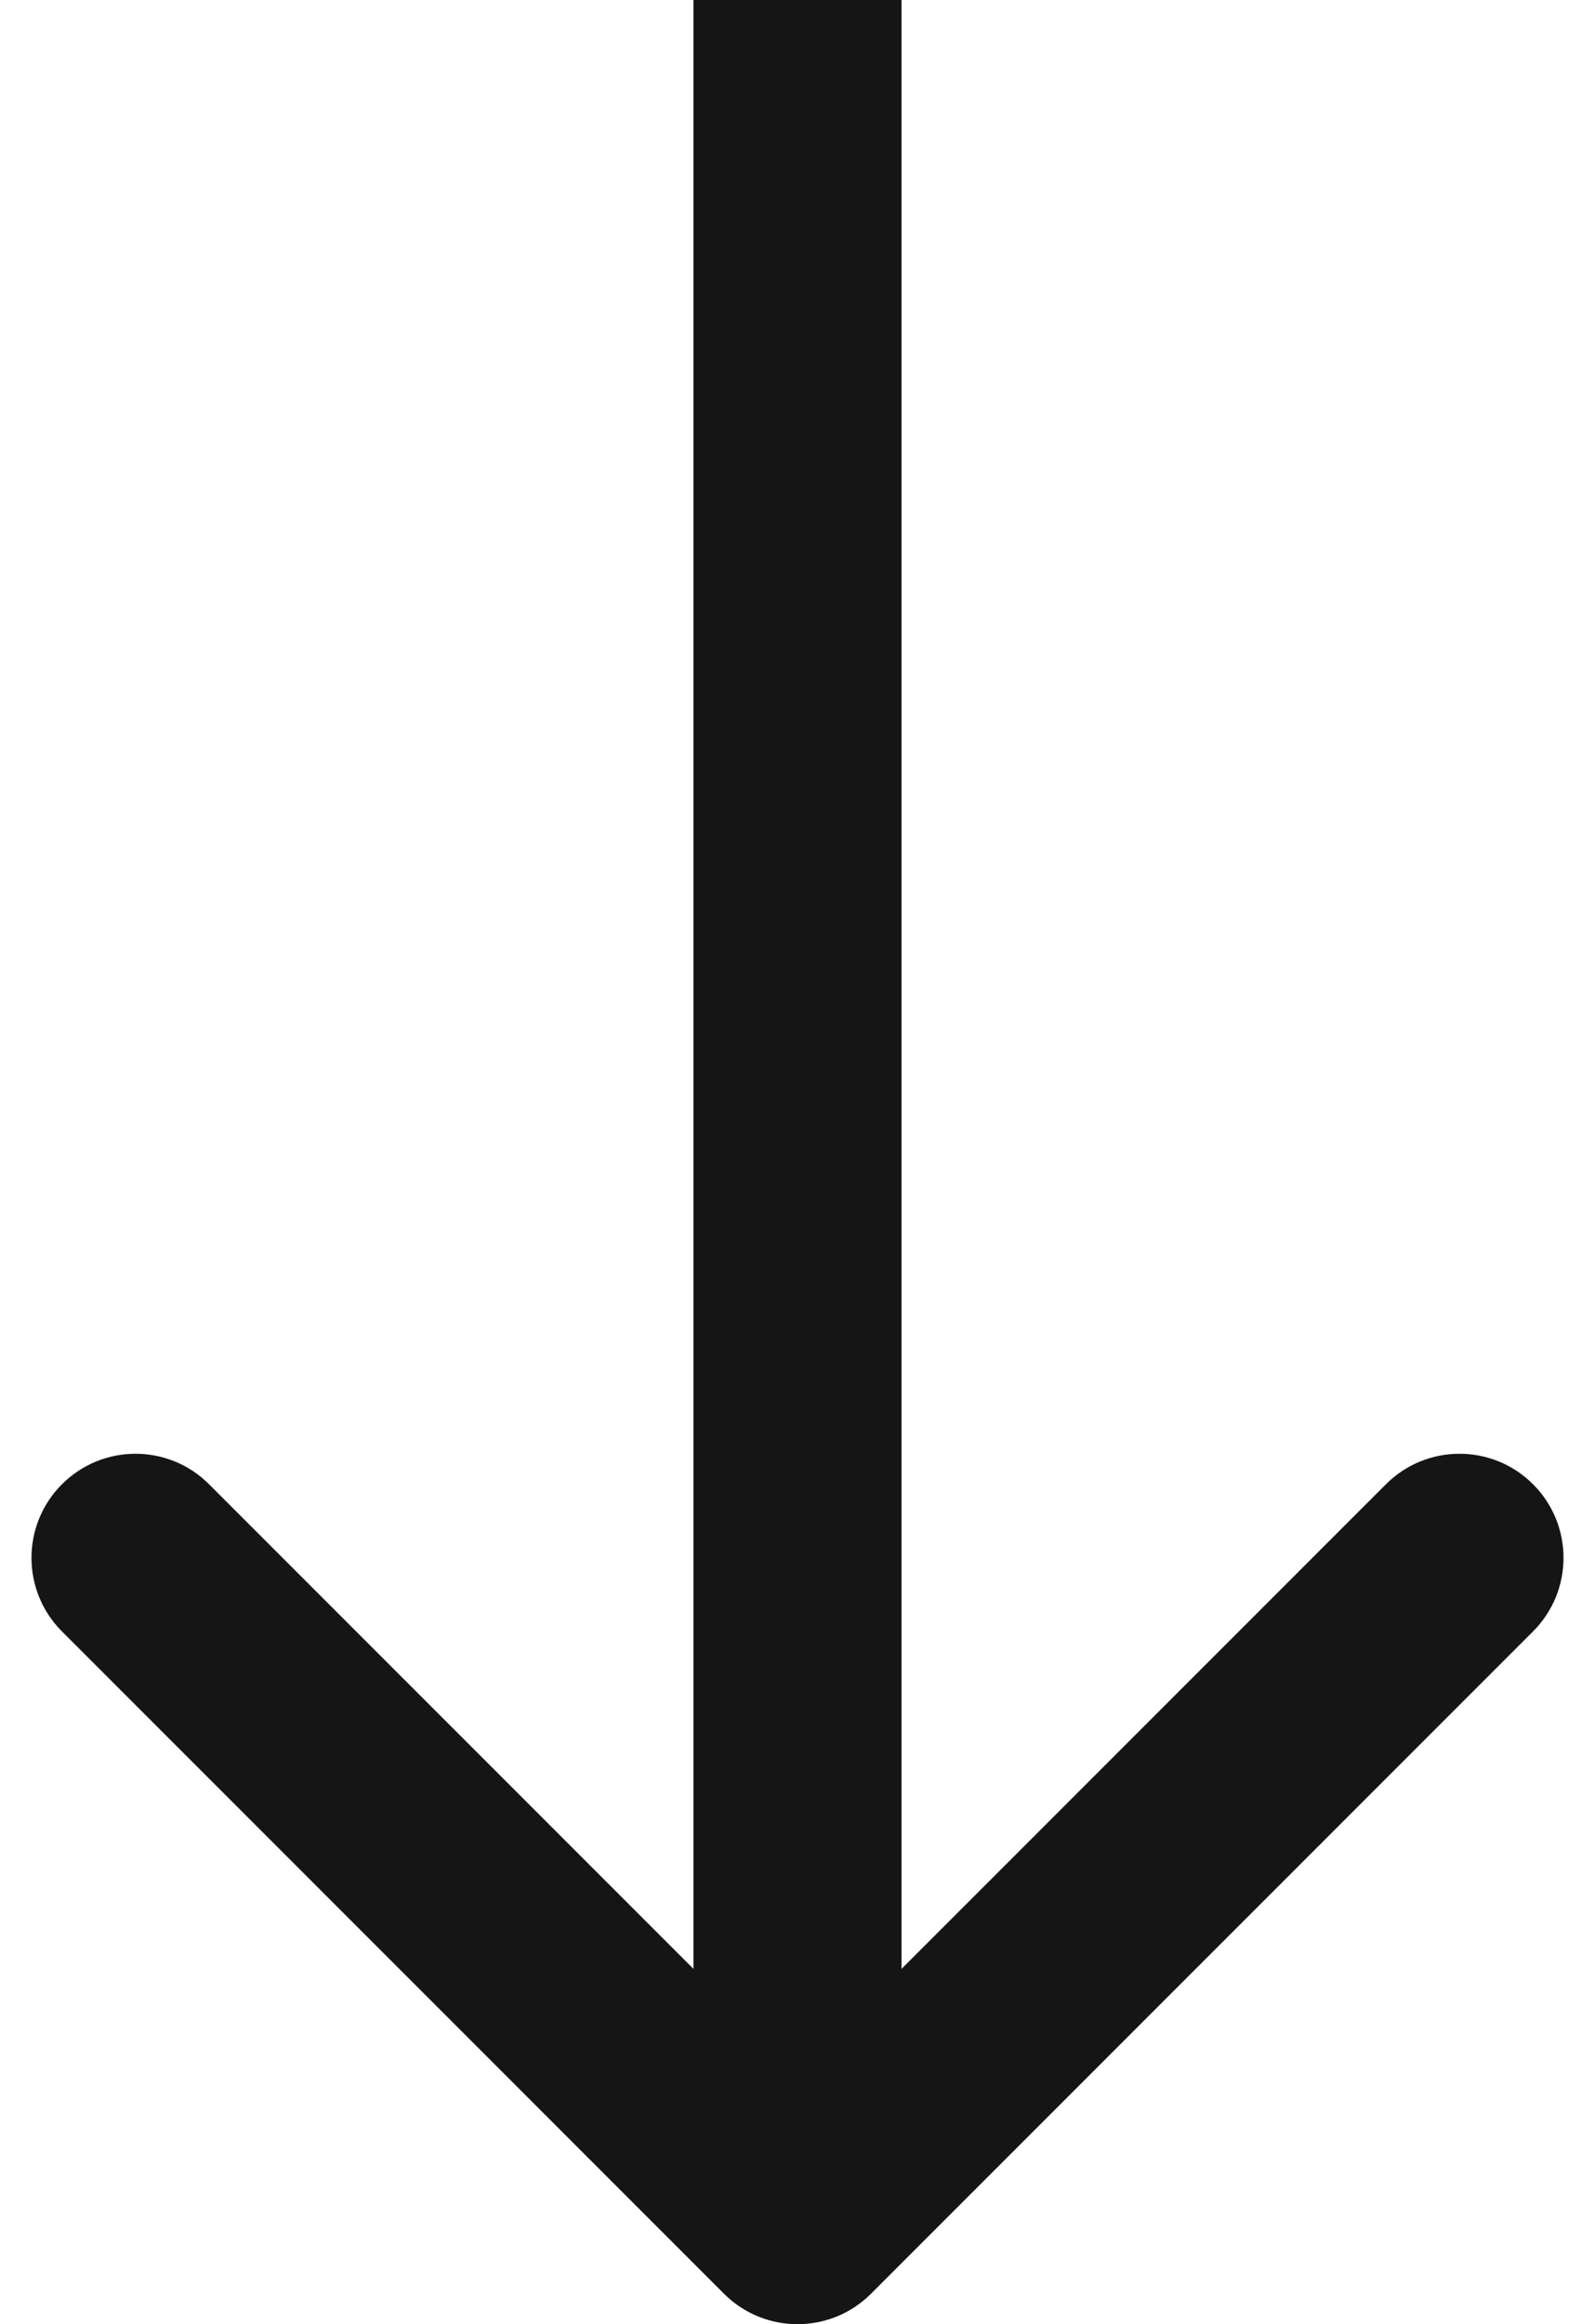 <svg width="46" height="67" viewBox="0 0 46 67" fill="none" xmlns="http://www.w3.org/2000/svg">
<path d="M20.879 66.121C22.05 67.293 23.95 67.293 25.121 66.121L44.213 47.029C45.385 45.858 45.385 43.958 44.213 42.787C43.042 41.615 41.142 41.615 39.971 42.787L23 59.757L6.029 42.787C4.858 41.615 2.958 41.615 1.787 42.787C0.615 43.958 0.615 45.858 1.787 47.029L20.879 66.121ZM20 -1.31134e-07L20 64L26 64L26 1.31134e-07L20 -1.31134e-07Z" fill="#161515"/>
</svg>
